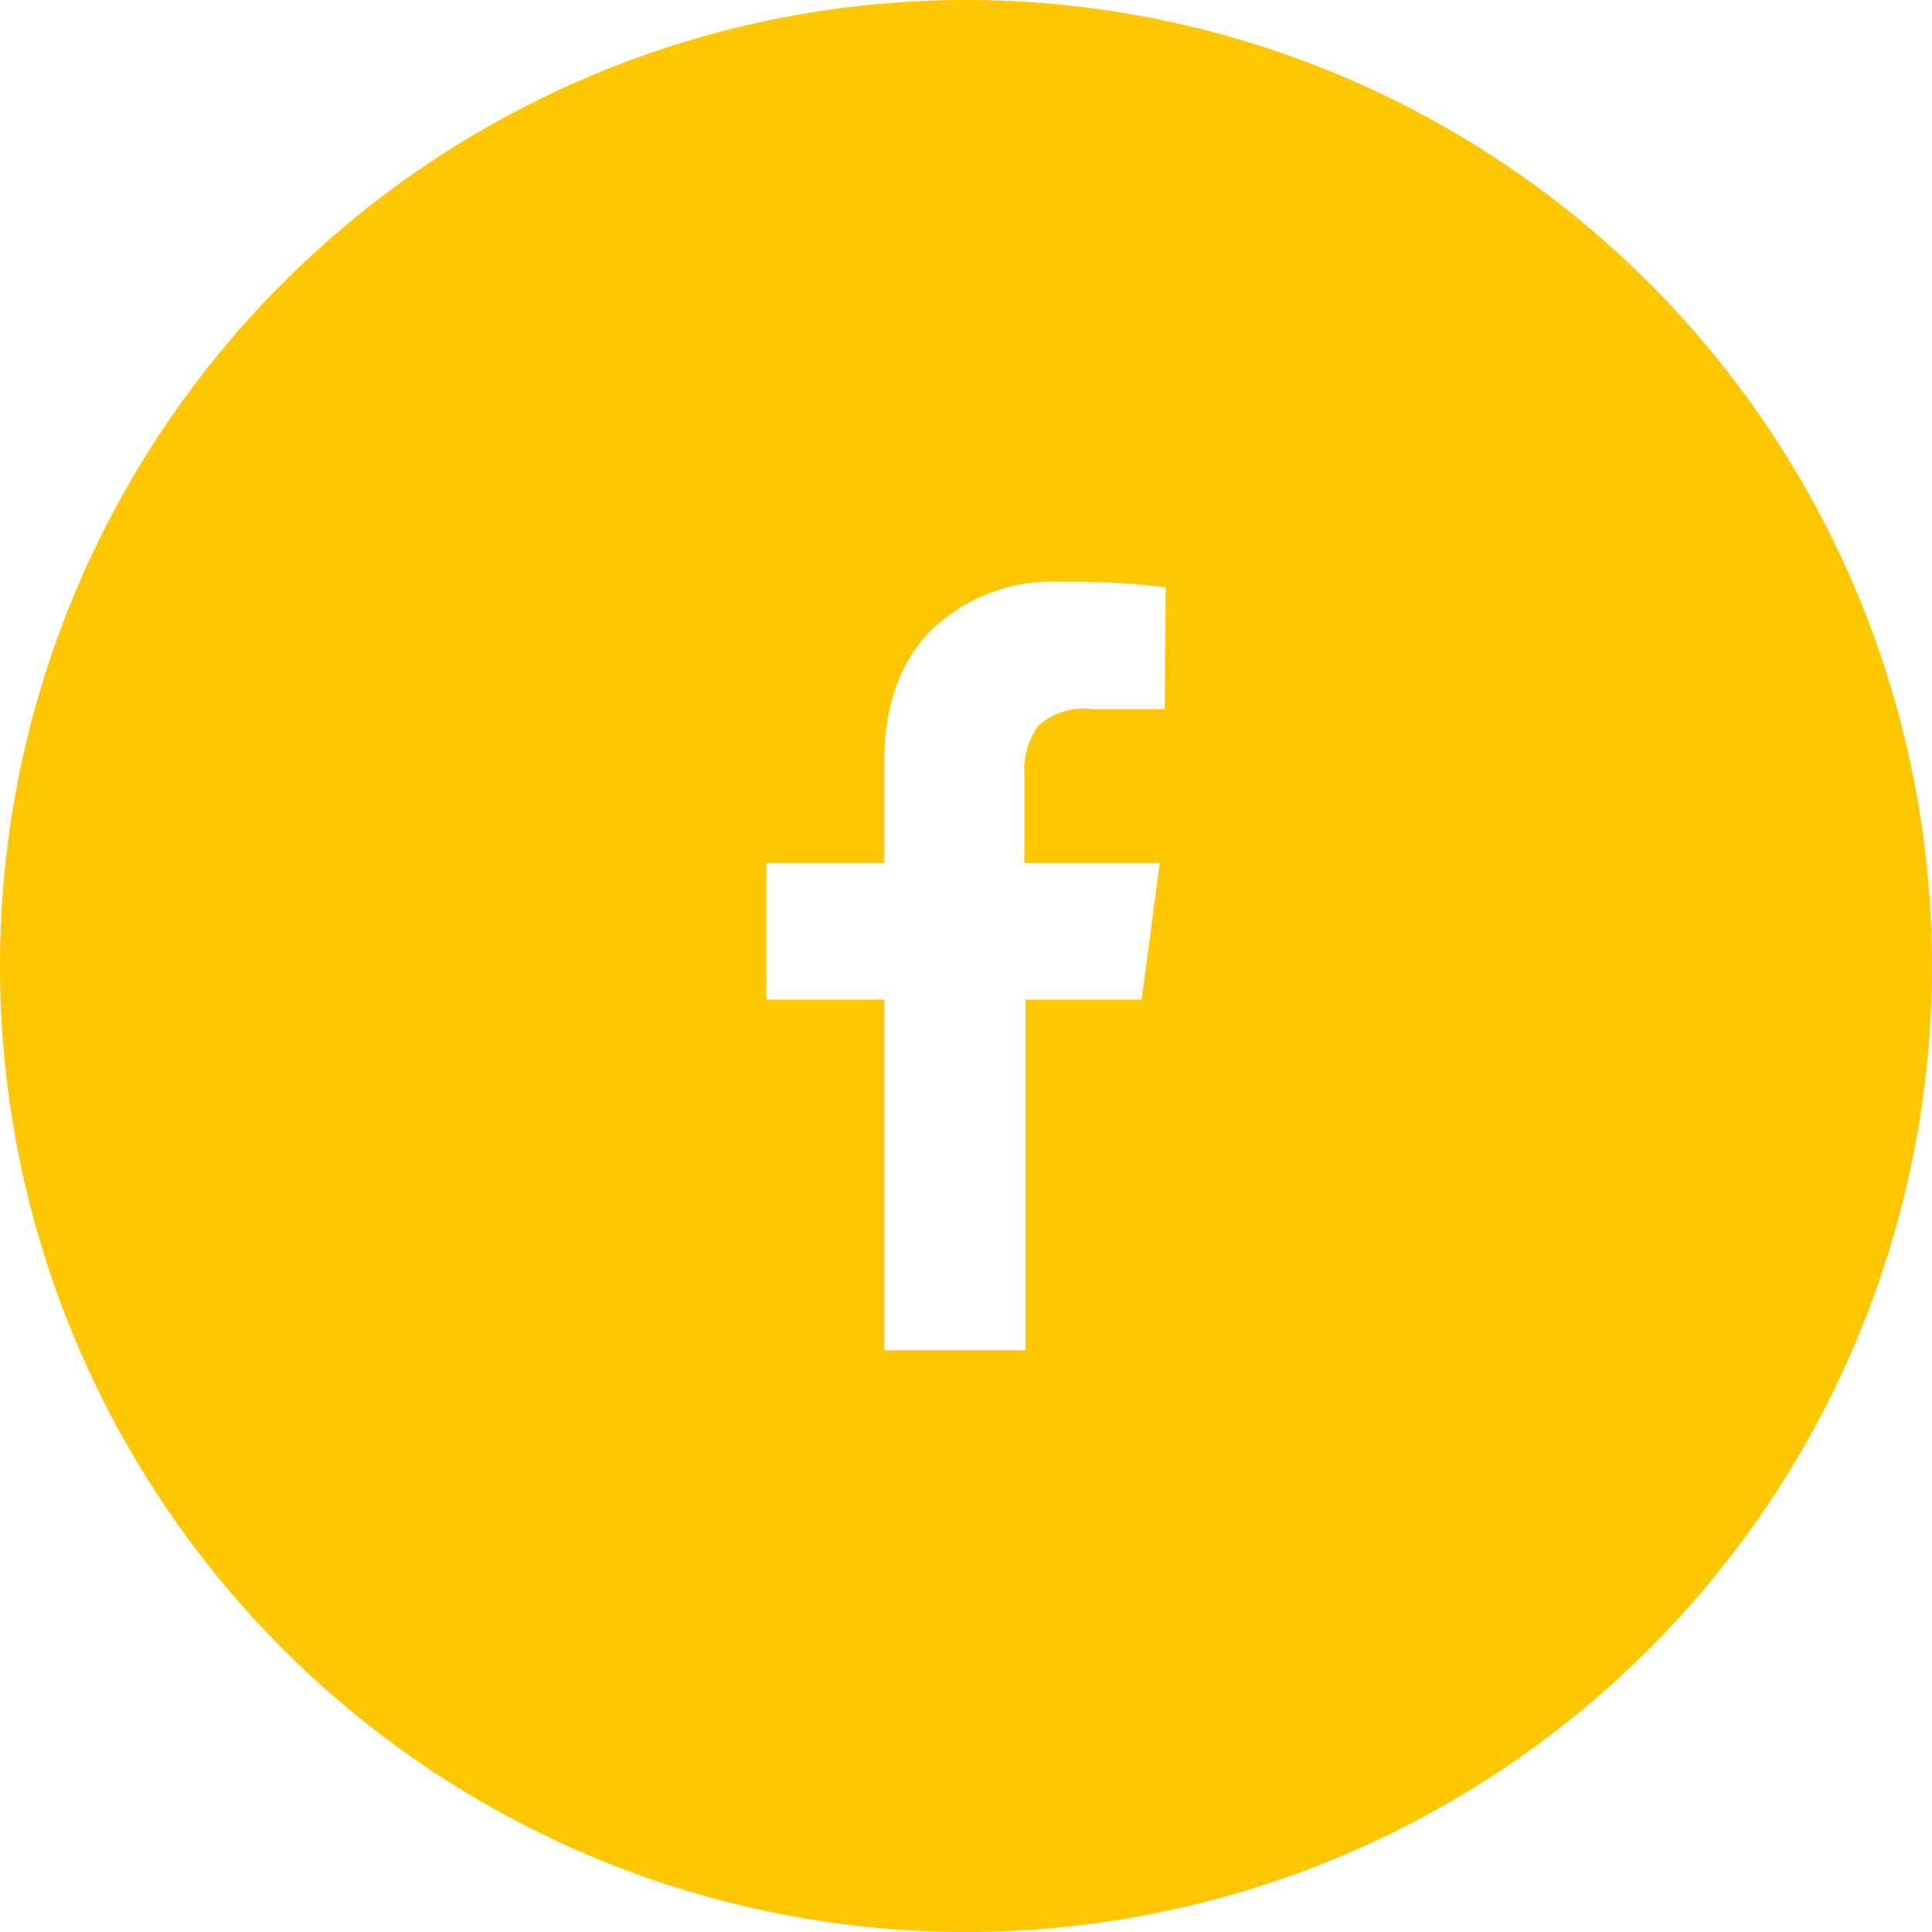 <svg xmlns="http://www.w3.org/2000/svg" viewBox="0 0 106.9 106.9"><defs><style>.cls-1{fill:#ffc602;}</style></defs><title>Facebook-yellow</title><g id="Layer_2" data-name="Layer 2"><g id="Capa_1" data-name="Capa 1"><path class="cls-1" d="M53.45,0A53.45,53.45,0,1,0,106.9,53.45,53.45,53.45,0,0,0,53.45,0Zm11,39.24h-4a3.75,3.75,0,0,0-3,.92,4.23,4.23,0,0,0-.77,2.76v4.83h7.49l-1,7.56H56.74V74.71H48.93V55.31H42.41V47.75h6.52V42.18q0-4.75,2.66-7.37a9.64,9.64,0,0,1,7.08-2.62,42.36,42.36,0,0,1,5.83.31Z"/></g></g></svg>